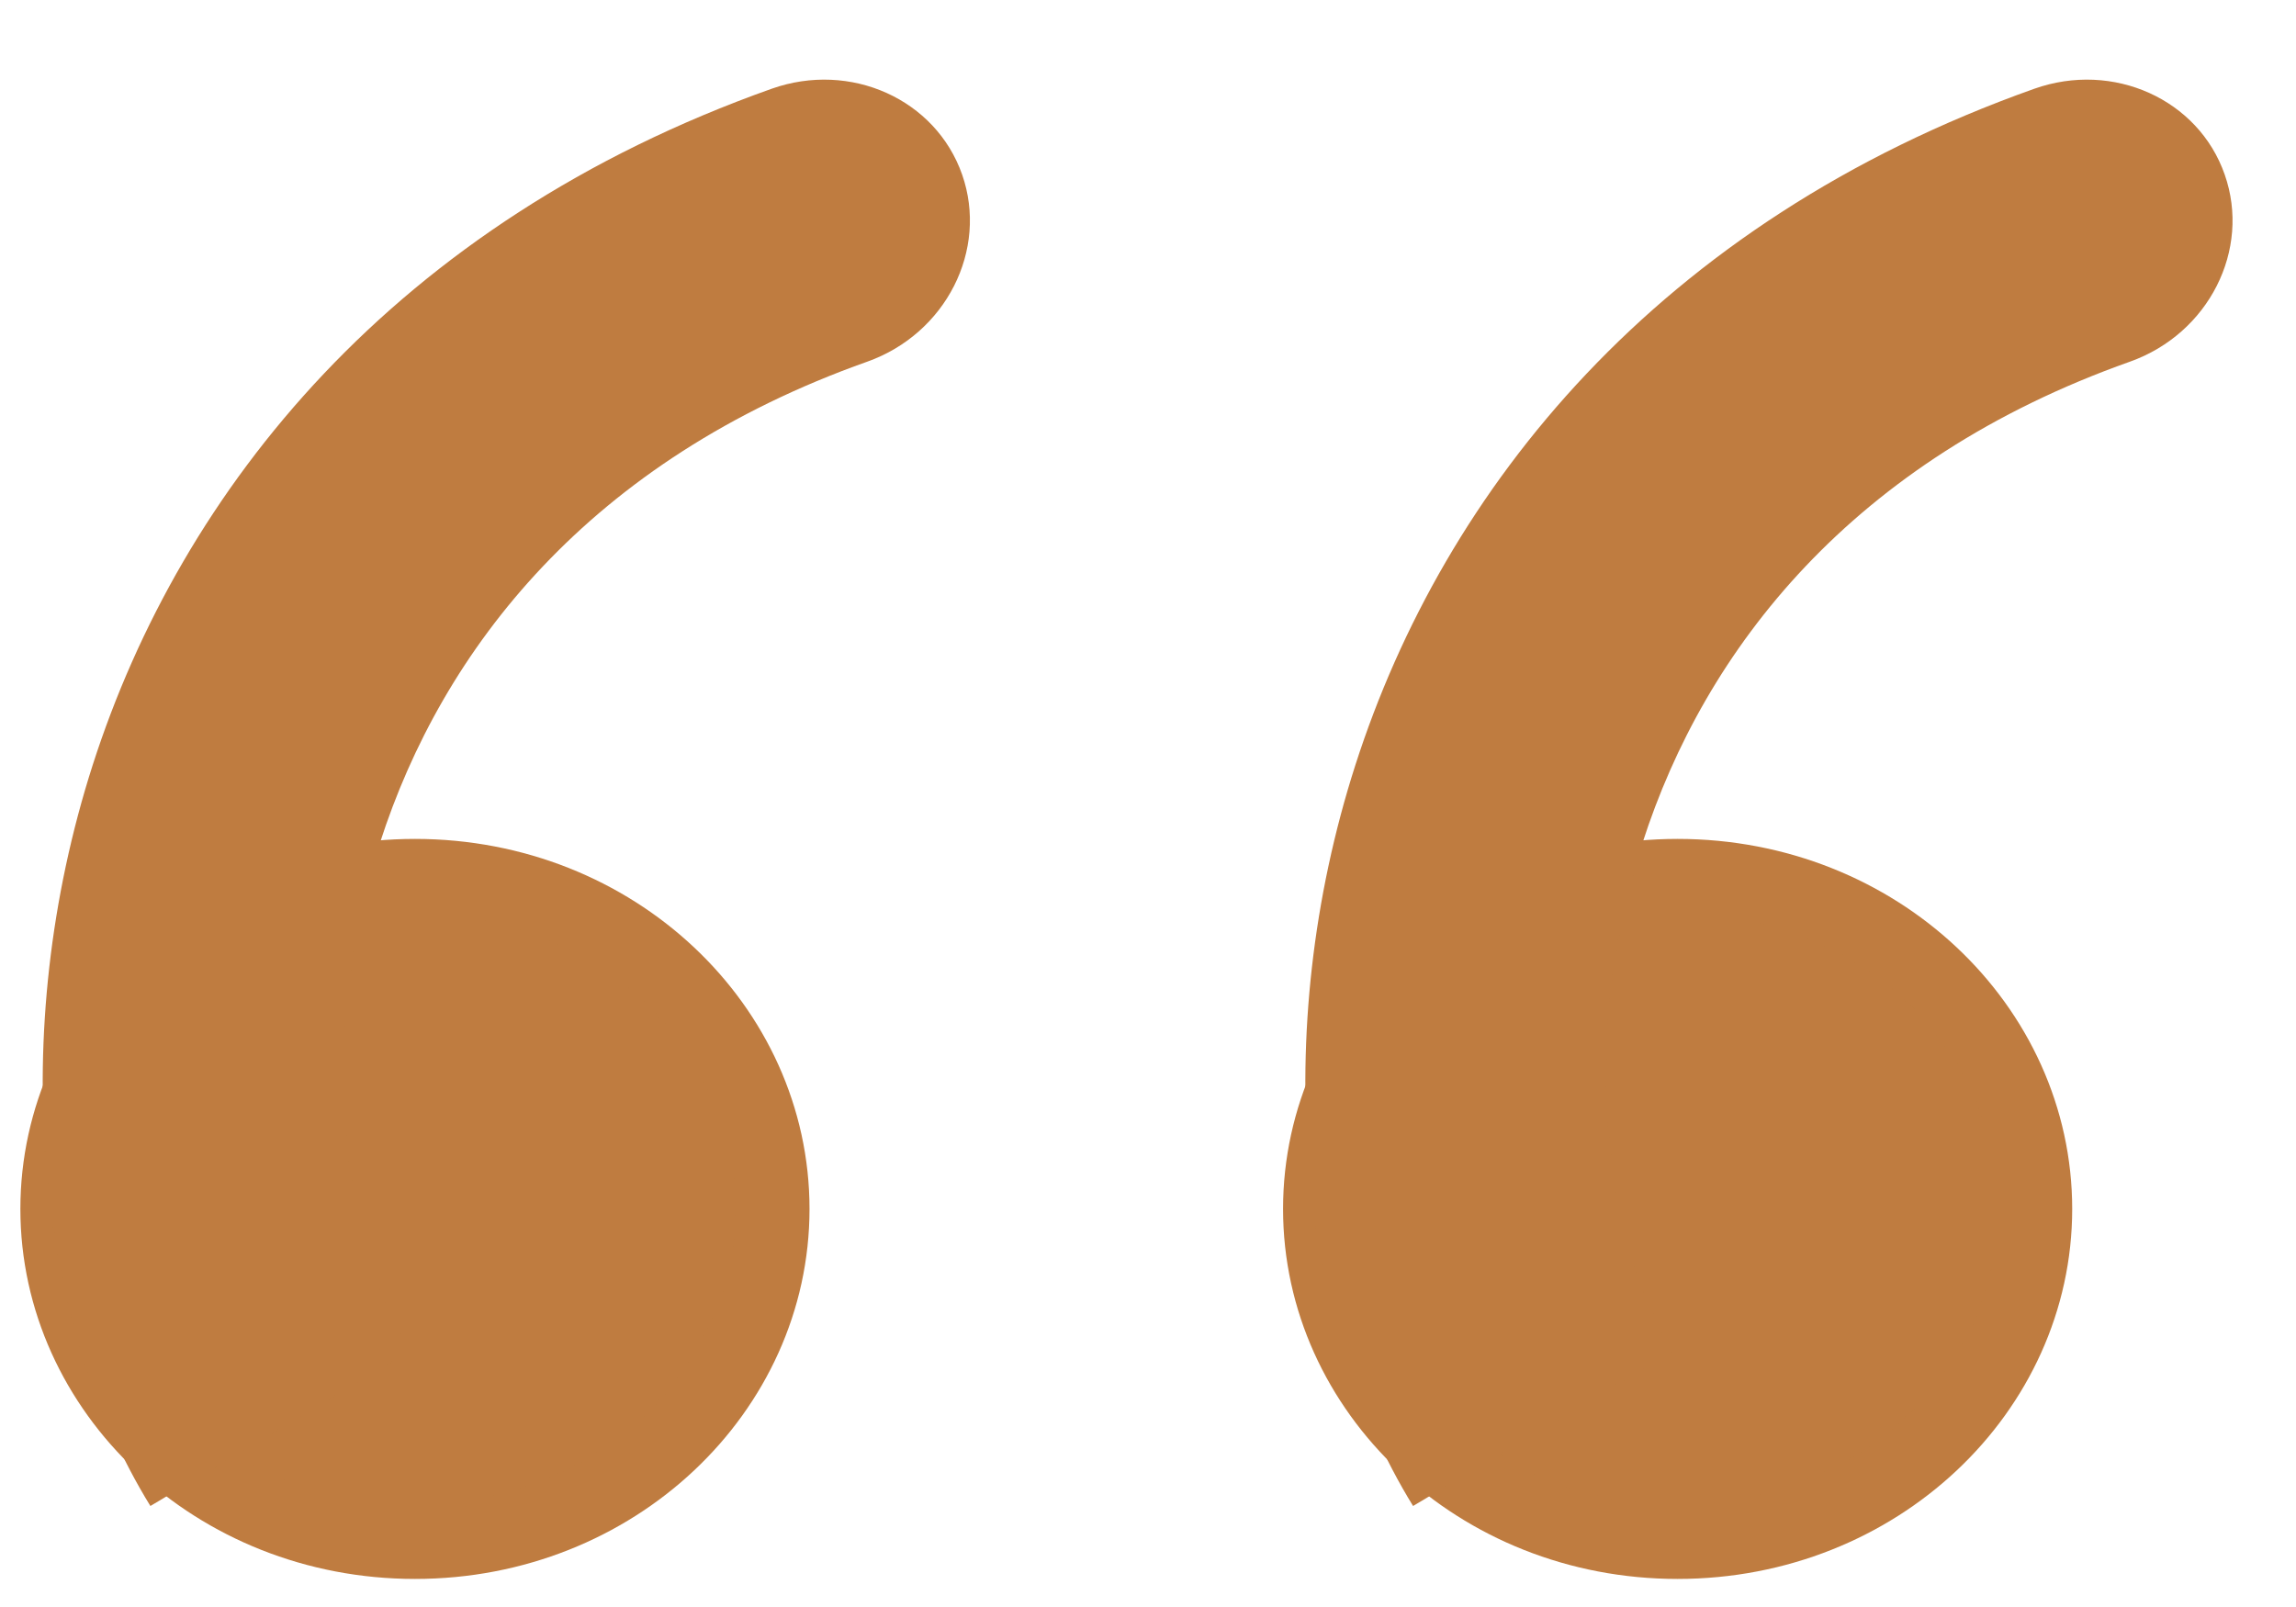 <svg width="20" height="14" viewBox="0 0 20 14" fill="none" xmlns="http://www.w3.org/2000/svg">
<path d="M11.499 10.532C11.499 12.115 12.873 13.433 14.613 13.433C16.353 13.433 17.728 12.115 17.728 10.532C17.728 8.949 16.353 7.631 14.613 7.631C12.873 7.631 11.499 8.949 11.499 10.532Z" fill="#BF7C40" stroke="#BF7C40" stroke-width="0.645"/>
<path d="M17.721 0.773C18.407 0.53 19.15 0.864 19.379 1.521C19.609 2.177 19.239 2.907 18.553 3.151L17.721 0.773ZM12.309 13.12C11.305 11.491 11.057 8.997 11.807 6.663C12.579 4.261 14.434 1.94 17.721 0.773L18.553 3.151C16.134 4.009 14.851 5.652 14.307 7.345C13.741 9.107 13.999 10.841 14.571 11.77L12.309 13.12Z" fill="#BF7C40"/>
<path d="M0.5 10.532C0.5 12.115 1.875 13.433 3.615 13.433C5.355 13.433 6.729 12.115 6.729 10.532C6.729 8.949 5.355 7.631 3.615 7.631C1.875 7.631 0.5 8.949 0.5 10.532Z" fill="#BF7C40" stroke="#BF7C40" stroke-width="0.645"/>
<path d="M6.722 0.773C7.408 0.53 8.151 0.864 8.381 1.521C8.61 2.177 8.24 2.907 7.554 3.151L6.722 0.773ZM1.31 13.12C0.306 11.491 0.059 8.997 0.808 6.663C1.58 4.261 3.435 1.94 6.722 0.773L7.554 3.151C5.135 4.009 3.853 5.652 3.309 7.345C2.743 9.107 3 10.841 3.572 11.77L1.31 13.12Z" fill="#BF7C40"/>
</svg>
